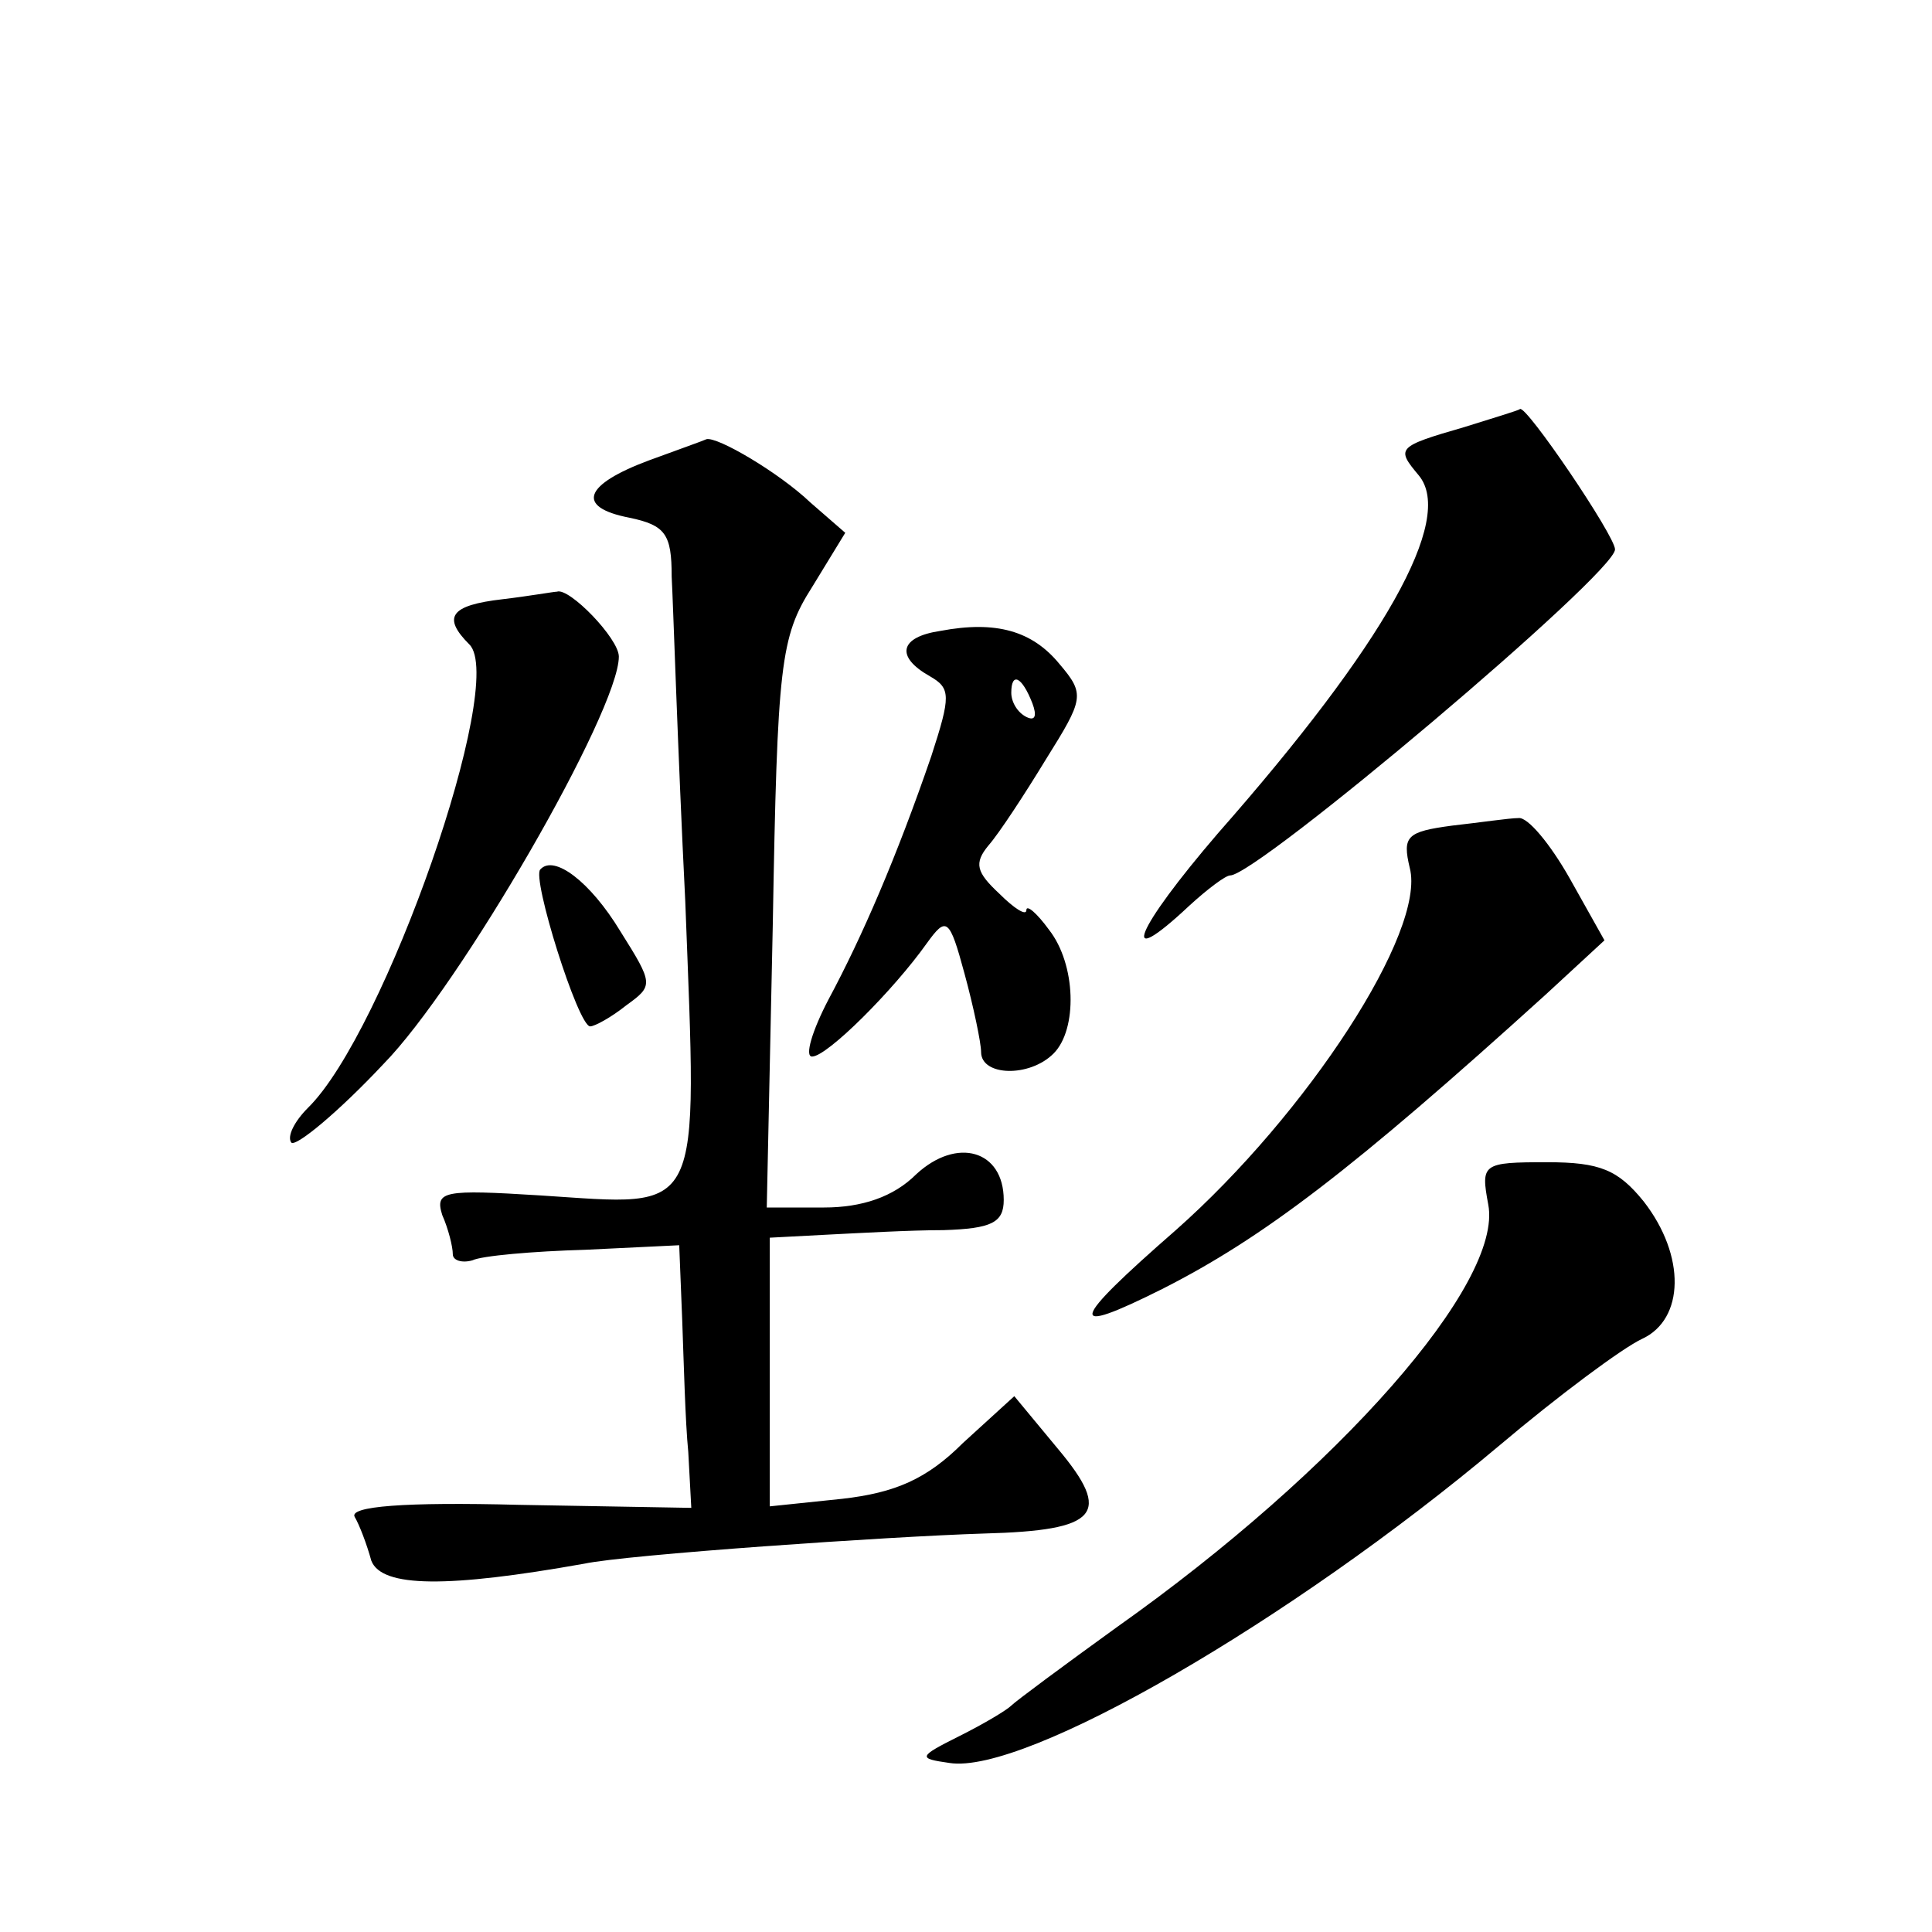 <?xml version="1.0" standalone="no"?>
<!DOCTYPE svg PUBLIC "-//W3C//DTD SVG 20010904//EN"
 "http://www.w3.org/TR/2001/REC-SVG-20010904/DTD/svg10.dtd">
<svg version="1.0" xmlns="http://www.w3.org/2000/svg"
 width="128pt" height="128pt" viewBox="0 0 128 128"
 preserveAspectRatio="xMidYMid meet">
<g transform="translate(0,128) scale(0.1,-0.1)"
fill="#0" stroke="none">
<path d="M970 997 c-45 -13 -45 -14 -30 -32 24 -29 -23 -112 -133 -237 -55 -64
-67 -93 -19 -48 12 11 24 20 27 20 18 0 255 200 255 216 0 9 -59 96 -63 93 -1 -1
-18 -6 -37 -12z M430 975 c-43 -16 -49 -31 -13 -38 24 -5 28 -11 28 -39 1 -18 4
-115 9 -215 8 -212 13 -202 -96 -195 -64 4 -70 3 -65 -13 4 -9 7 -21 7 -26 0 -4
6 -6 13 -4 6 3 40 6 75 7 l62 3 2 -50 c1 -27 2 -67 4 -87 l2 -37 -114 2 c-76 2
-113 -1 -109 -8 3 -5 8 -18 11 -29 7 -18 51 -18 141 -2 28 6 201 18 265 20 76 2
85 13 49 56 l-29 35 -34 -31 c-24 -24 -45 -33 -80 -37 l-48 -5 0 89 0 89 38 2 c20
1 55 3 77 3 32 1 40 5 40 20 0 33 -31 42 -58 17 -15 -15 -36 -22 -61 -22 l-38 0
4 188 c3 172 5 190 26 223 l22 36 -23 20 c-21 20 -62 44 -69 42 -2 -1 -19 -7 -38
-14z M333 883 c-35 -4 -40 -12 -22 -30 25 -25 -56 -257 -107 -307 -9 -9 -14 -19
-11 -23 3 -3 31 20 61 52 51 52 156 234 156 270 0 12 -33 46 -41 43 -2 0 -19 -3
-36 -5z M623 862 c-27 -4 -30 -17 -7 -30 14 -8 14 -13 1 -53 -23 -67 -46 -120 -68
-161 -11 -21 -16 -38 -11 -38 10 0 54 44 76 75 13 18 15 17 25 -20 6 -22 11 -46
11 -52 0 -16 32 -17 48 -1 16 16 15 59 -3 82 -8 11 -15 17 -15 13 0 -4 -8 1 -18
11 -15 14 -17 20 -7 32 7 8 24 34 38 57 25 40 26 43 9 63 -18 22 -42 29 -79 22z
m61 -48 c3 -8 2 -12 -4 -9 -6 3 -10 10 -10 16 0 14 7 11 14 -7z M962 733 c-30 -4
-33 -7 -28 -28 11 -42 -68 -163 -155 -240 -71 -62 -73 -71 -9 -39 67 34 126 79
254 195 l39 36 -23 41 c-13 23 -28 41 -34 40 -6 0 -26 -3 -44 -5z M358 704 c-6
-5 25 -104 33 -104 3 0 14 6 24 14 18 13 18 14 -4 49 -20 33 -44 51 -53 41z M986
482 c10 -52 -99 -176 -246 -280 -36 -26 -67 -49 -70 -52 -3 -3 -18 -12 -34 -20
-28 -14 -28 -15 -7 -18 50 -8 226 94 364 210 39 33 82 65 95 71 28 13 29 55 1 91
-17 21 -29 26 -64 26 -43 0 -44 -1 -39 -28z"/>
</g>
</svg>
